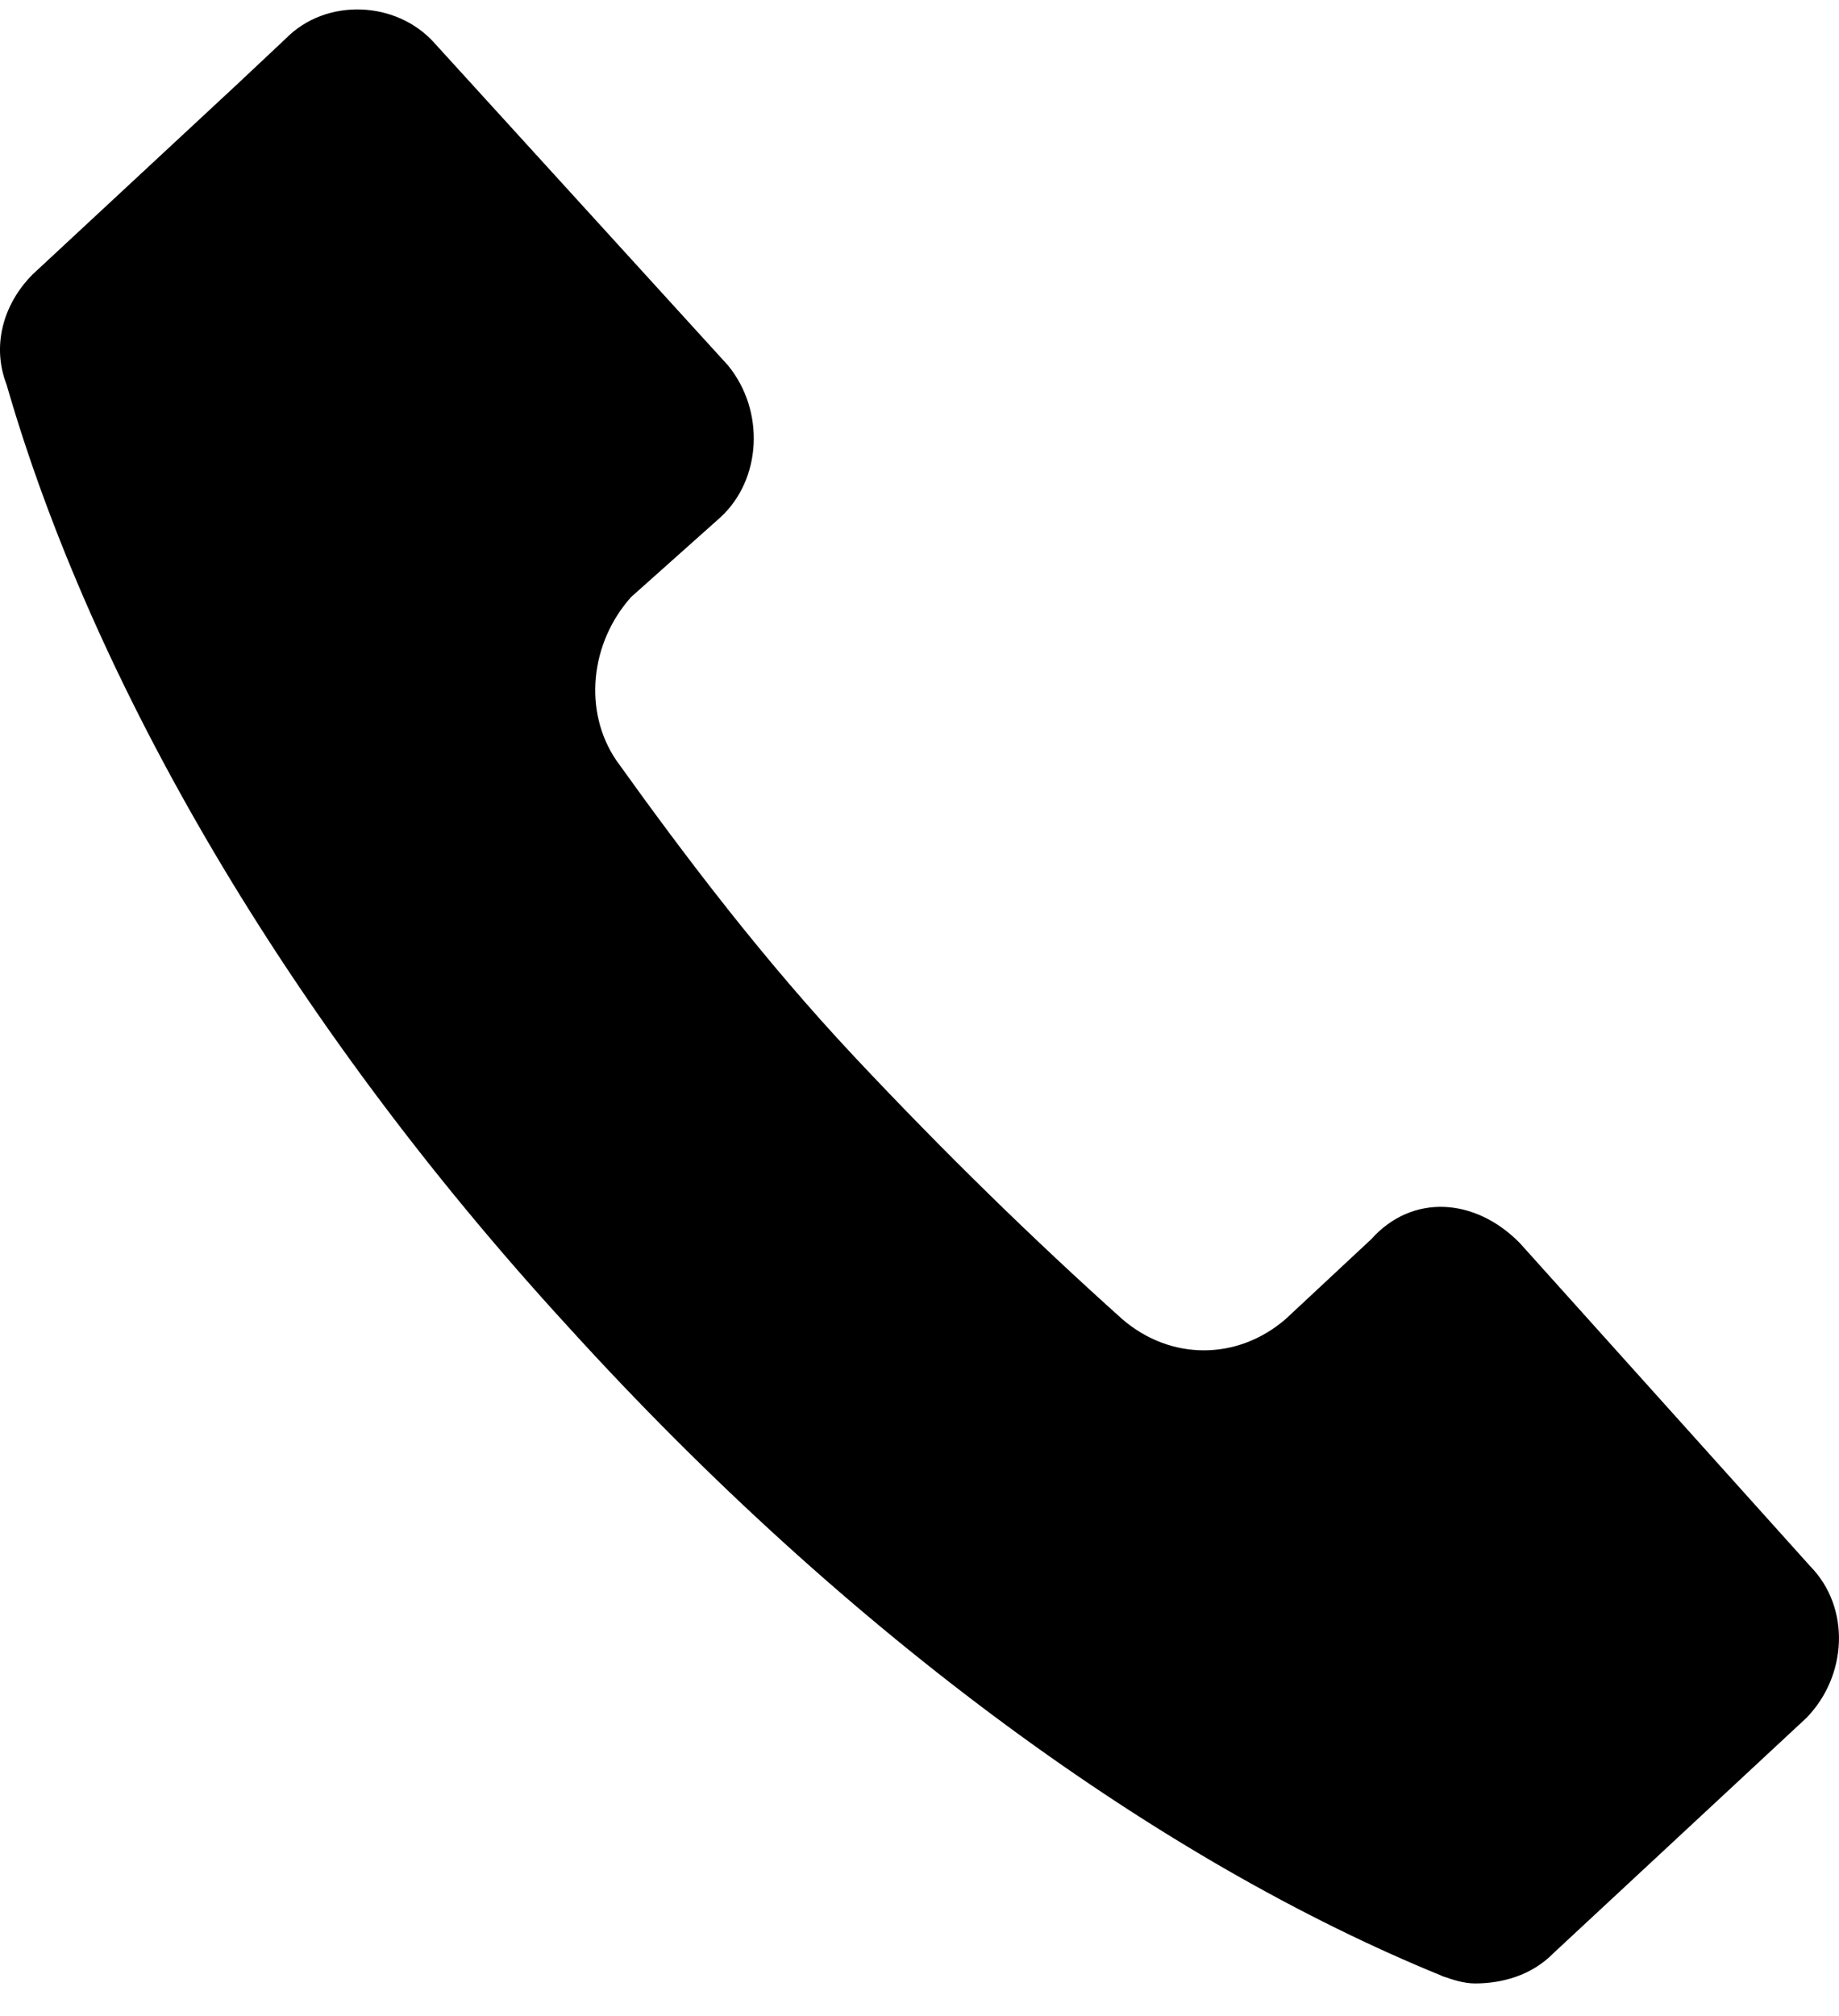 <svg fill="none" height="57" viewBox="0 0 52 57" width="52" xmlns="http://www.w3.org/2000/svg"><path clip-rule="evenodd" d="m40.777 55.859c-7.889-3.213-16.725-9.559-24.714-18.355-7.989-8.706-13.468-18.265-15.878-26.634-.418-1.078-.11-2.258.737-3.112l5.777-5.369 1.375-1.292c1.155-1.179 3.147-1.067 4.203.112l8.308 9.121c1.056 1.292.946 3.224-.209 4.291l-2.531 2.258c-1.155 1.292-1.364 3.224-.418 4.617 2.003 2.797 4.203 5.684 6.734 8.38 2.531 2.696 5.051 5.156 7.57 7.414 1.365 1.179 3.257 1.179 4.622 0l2.421-2.258c1.155-1.292 2.938-1.179 4.203.112l8.209 9.133c1.155 1.179 1.045 3.111-.11 4.291l-7.152 6.65c-.627.64-1.474.854-2.212.854-.319 0-.627-.101-.946-.213z" fill="#000" fill-rule="evenodd"/></svg>